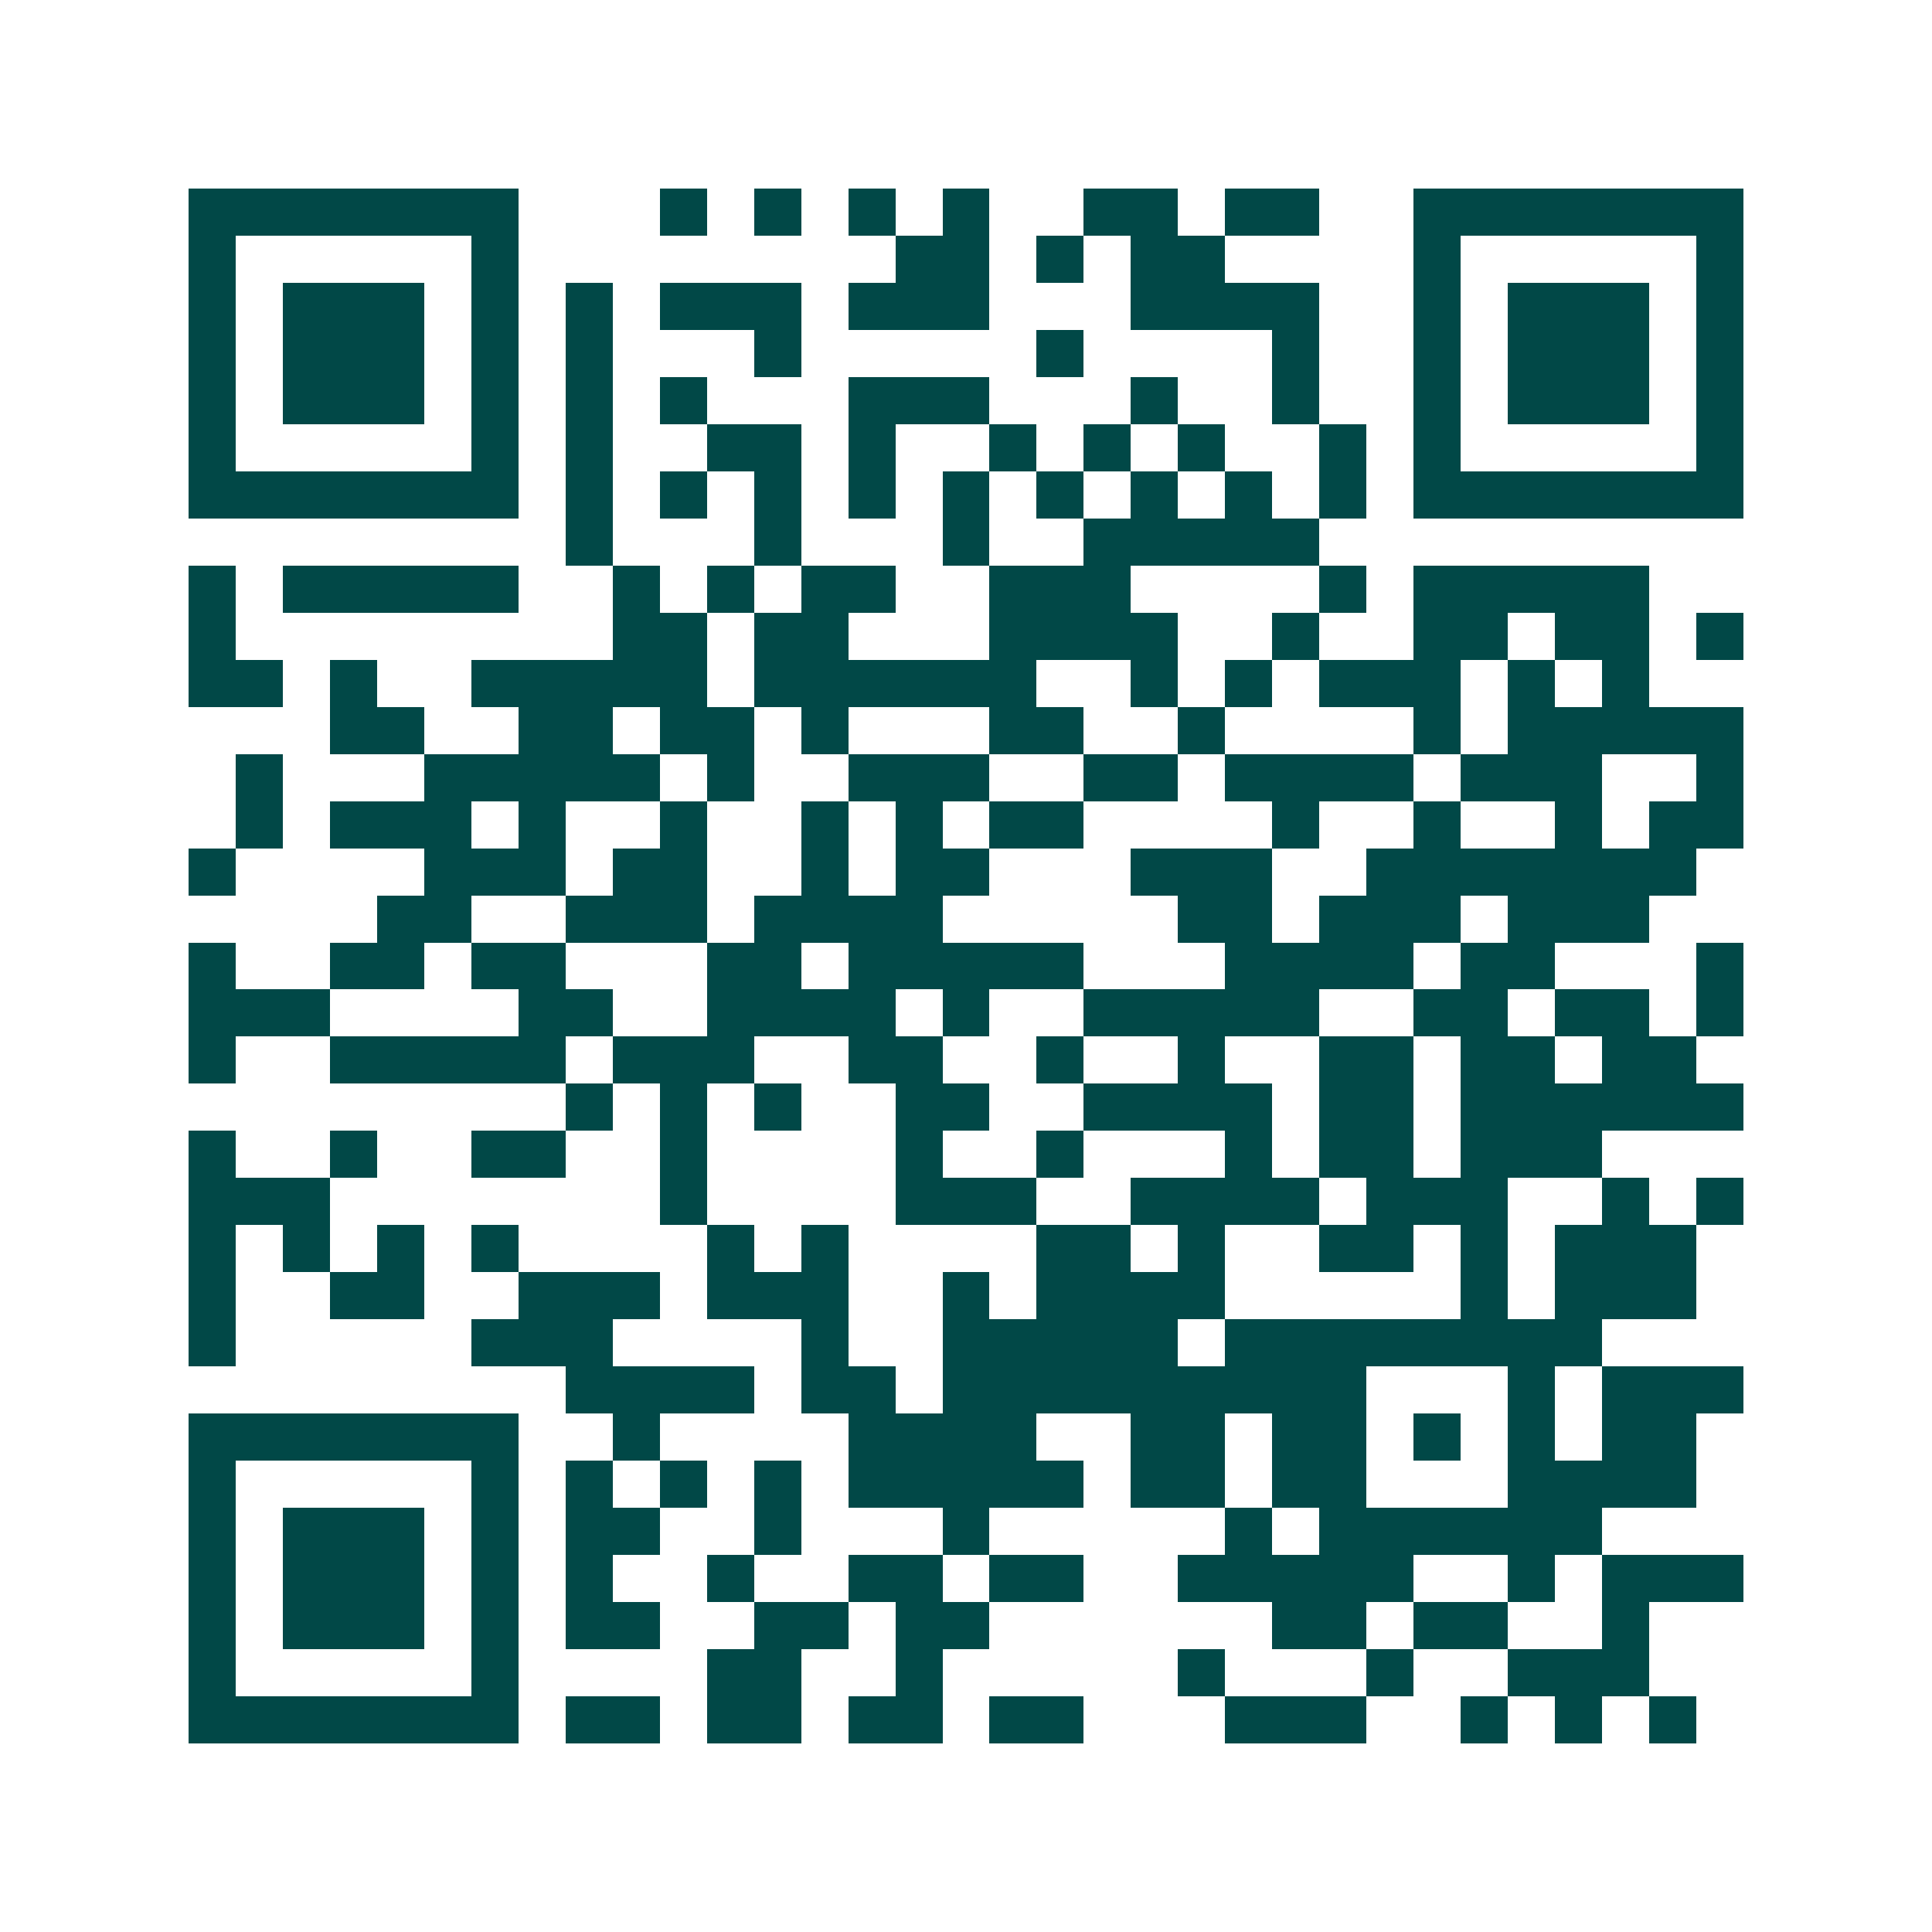 <svg xmlns="http://www.w3.org/2000/svg" width="200" height="200" viewBox="0 0 41 41" shape-rendering="crispEdges"><path fill="#ffffff" d="M0 0h41v41H0z"/><path stroke="#014847" d="M4 4.5h7m3 0h1m1 0h1m1 0h1m1 0h1m2 0h2m1 0h2m2 0h7M4 5.5h1m5 0h1m8 0h2m1 0h1m1 0h2m4 0h1m5 0h1M4 6.5h1m1 0h3m1 0h1m1 0h1m1 0h3m1 0h3m3 0h4m2 0h1m1 0h3m1 0h1M4 7.5h1m1 0h3m1 0h1m1 0h1m3 0h1m5 0h1m4 0h1m2 0h1m1 0h3m1 0h1M4 8.5h1m1 0h3m1 0h1m1 0h1m1 0h1m3 0h3m3 0h1m2 0h1m2 0h1m1 0h3m1 0h1M4 9.5h1m5 0h1m1 0h1m2 0h2m1 0h1m2 0h1m1 0h1m1 0h1m2 0h1m1 0h1m5 0h1M4 10.5h7m1 0h1m1 0h1m1 0h1m1 0h1m1 0h1m1 0h1m1 0h1m1 0h1m1 0h1m1 0h7M12 11.5h1m3 0h1m3 0h1m2 0h5M4 12.5h1m1 0h5m2 0h1m1 0h1m1 0h2m2 0h3m4 0h1m1 0h5M4 13.5h1m8 0h2m1 0h2m3 0h4m2 0h1m2 0h2m1 0h2m1 0h1M4 14.5h2m1 0h1m2 0h5m1 0h6m2 0h1m1 0h1m1 0h3m1 0h1m1 0h1M7 15.5h2m2 0h2m1 0h2m1 0h1m3 0h2m2 0h1m4 0h1m1 0h5M5 16.5h1m3 0h5m1 0h1m2 0h3m2 0h2m1 0h4m1 0h3m2 0h1M5 17.5h1m1 0h3m1 0h1m2 0h1m2 0h1m1 0h1m1 0h2m4 0h1m2 0h1m2 0h1m1 0h2M4 18.5h1m4 0h3m1 0h2m2 0h1m1 0h2m3 0h3m2 0h7M8 19.5h2m2 0h3m1 0h4m5 0h2m1 0h3m1 0h3M4 20.5h1m2 0h2m1 0h2m3 0h2m1 0h5m3 0h4m1 0h2m3 0h1M4 21.5h3m4 0h2m2 0h4m1 0h1m2 0h5m2 0h2m1 0h2m1 0h1M4 22.5h1m2 0h5m1 0h3m2 0h2m2 0h1m2 0h1m2 0h2m1 0h2m1 0h2M12 23.5h1m1 0h1m1 0h1m2 0h2m2 0h4m1 0h2m1 0h6M4 24.5h1m2 0h1m2 0h2m2 0h1m4 0h1m2 0h1m3 0h1m1 0h2m1 0h3M4 25.5h3m7 0h1m4 0h3m2 0h4m1 0h3m2 0h1m1 0h1M4 26.5h1m1 0h1m1 0h1m1 0h1m4 0h1m1 0h1m4 0h2m1 0h1m2 0h2m1 0h1m1 0h3M4 27.5h1m2 0h2m2 0h3m1 0h3m2 0h1m1 0h4m5 0h1m1 0h3M4 28.5h1m5 0h3m4 0h1m2 0h5m1 0h8M12 29.5h4m1 0h2m1 0h9m3 0h1m1 0h3M4 30.5h7m2 0h1m4 0h4m2 0h2m1 0h2m1 0h1m1 0h1m1 0h2M4 31.5h1m5 0h1m1 0h1m1 0h1m1 0h1m1 0h5m1 0h2m1 0h2m3 0h4M4 32.5h1m1 0h3m1 0h1m1 0h2m2 0h1m3 0h1m5 0h1m1 0h6M4 33.5h1m1 0h3m1 0h1m1 0h1m2 0h1m2 0h2m1 0h2m2 0h5m2 0h1m1 0h3M4 34.5h1m1 0h3m1 0h1m1 0h2m2 0h2m1 0h2m6 0h2m1 0h2m2 0h1M4 35.5h1m5 0h1m4 0h2m2 0h1m5 0h1m3 0h1m2 0h3M4 36.5h7m1 0h2m1 0h2m1 0h2m1 0h2m3 0h3m2 0h1m1 0h1m1 0h1"/></svg>

